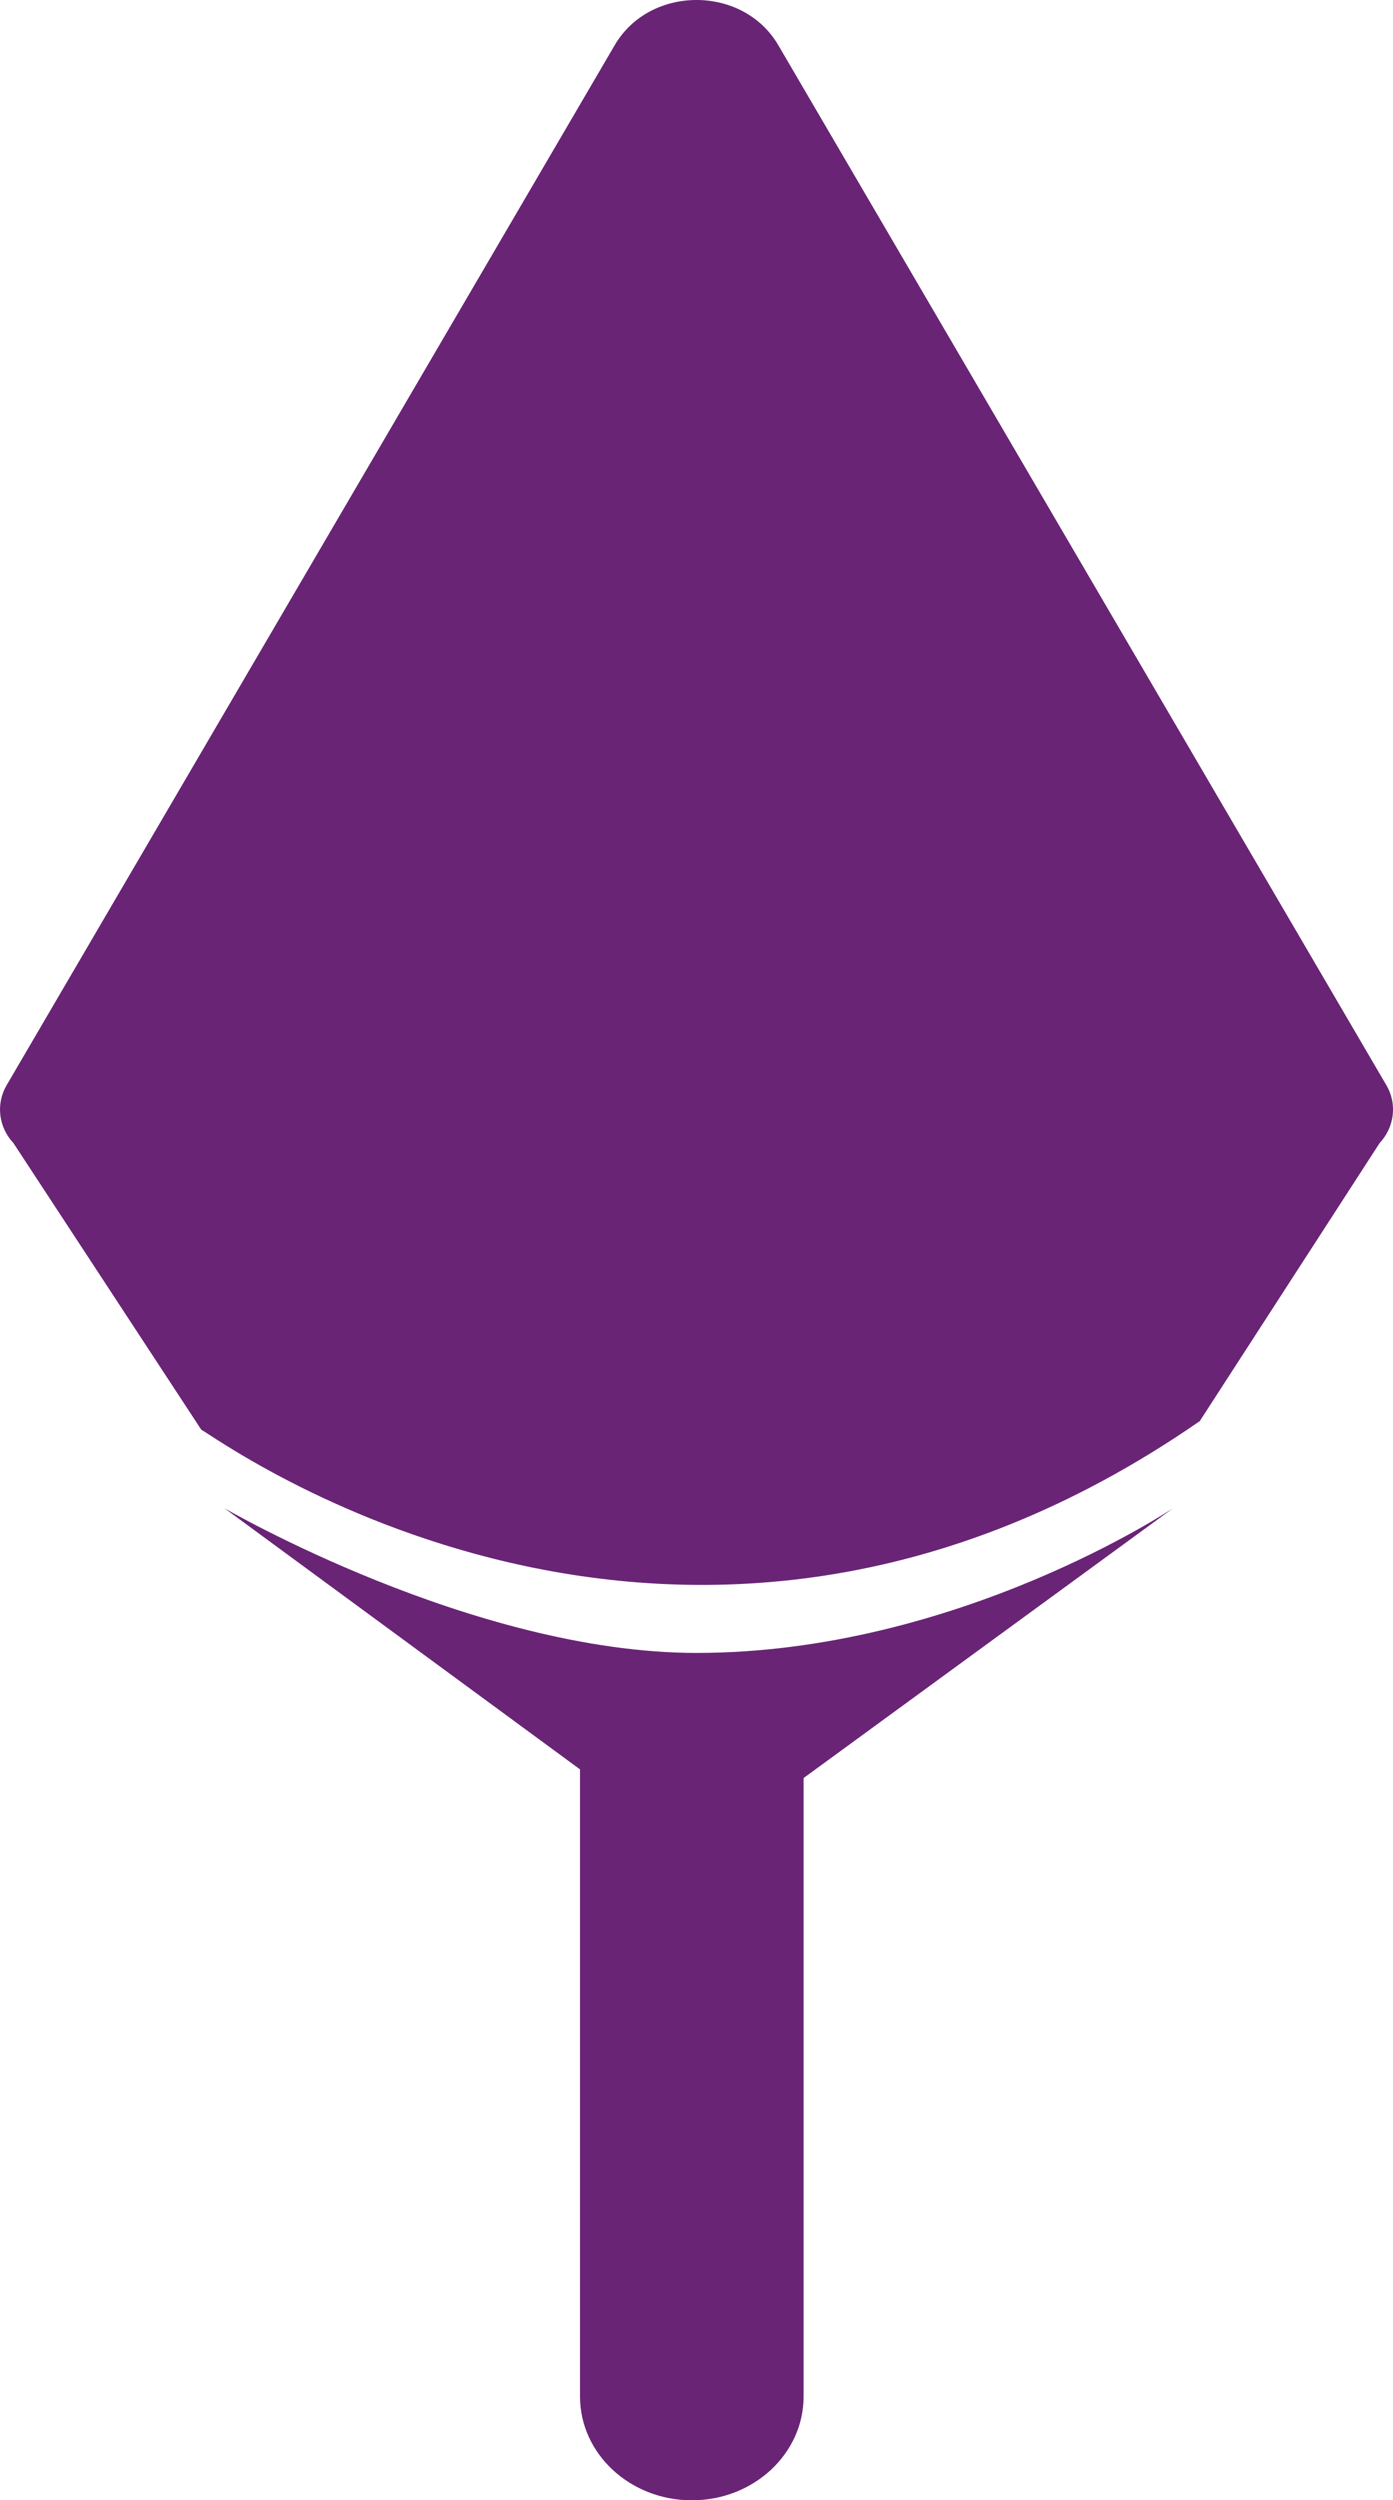 <?xml version="1.0" encoding="UTF-8"?>
<svg id="Camada_1" data-name="Camada 1" xmlns="http://www.w3.org/2000/svg" viewBox="0 0 333.93 599">
  <defs>
    <style>
      .cls-1 {
        fill: #692476;
        stroke-width: 0px;
      }
    </style>
  </defs>
  <path class="cls-1" d="m166.96,396c-53.6,0-113.16-34.67-113.16-34.67l85.24,62.57v150.24c0,13.73,12,24.87,26.8,24.87s26.8-11.13,26.8-24.87v-148.17l88.55-64.64s-51.7,34.67-114.24,34.67Z"/>
  <path class="cls-1" d="m332.32,259.95L186.57,10.82c-8.44-14.43-30.77-14.43-39.21,0L1.61,259.95c-2.63,4.5-1.99,10.04,1.62,13.92l45.04,68.68c2.72,1.03,114.39,84.45,239.34-2.09l43.1-66.59c3.61-3.88,4.25-9.42,1.62-13.92Z"/>
</svg>